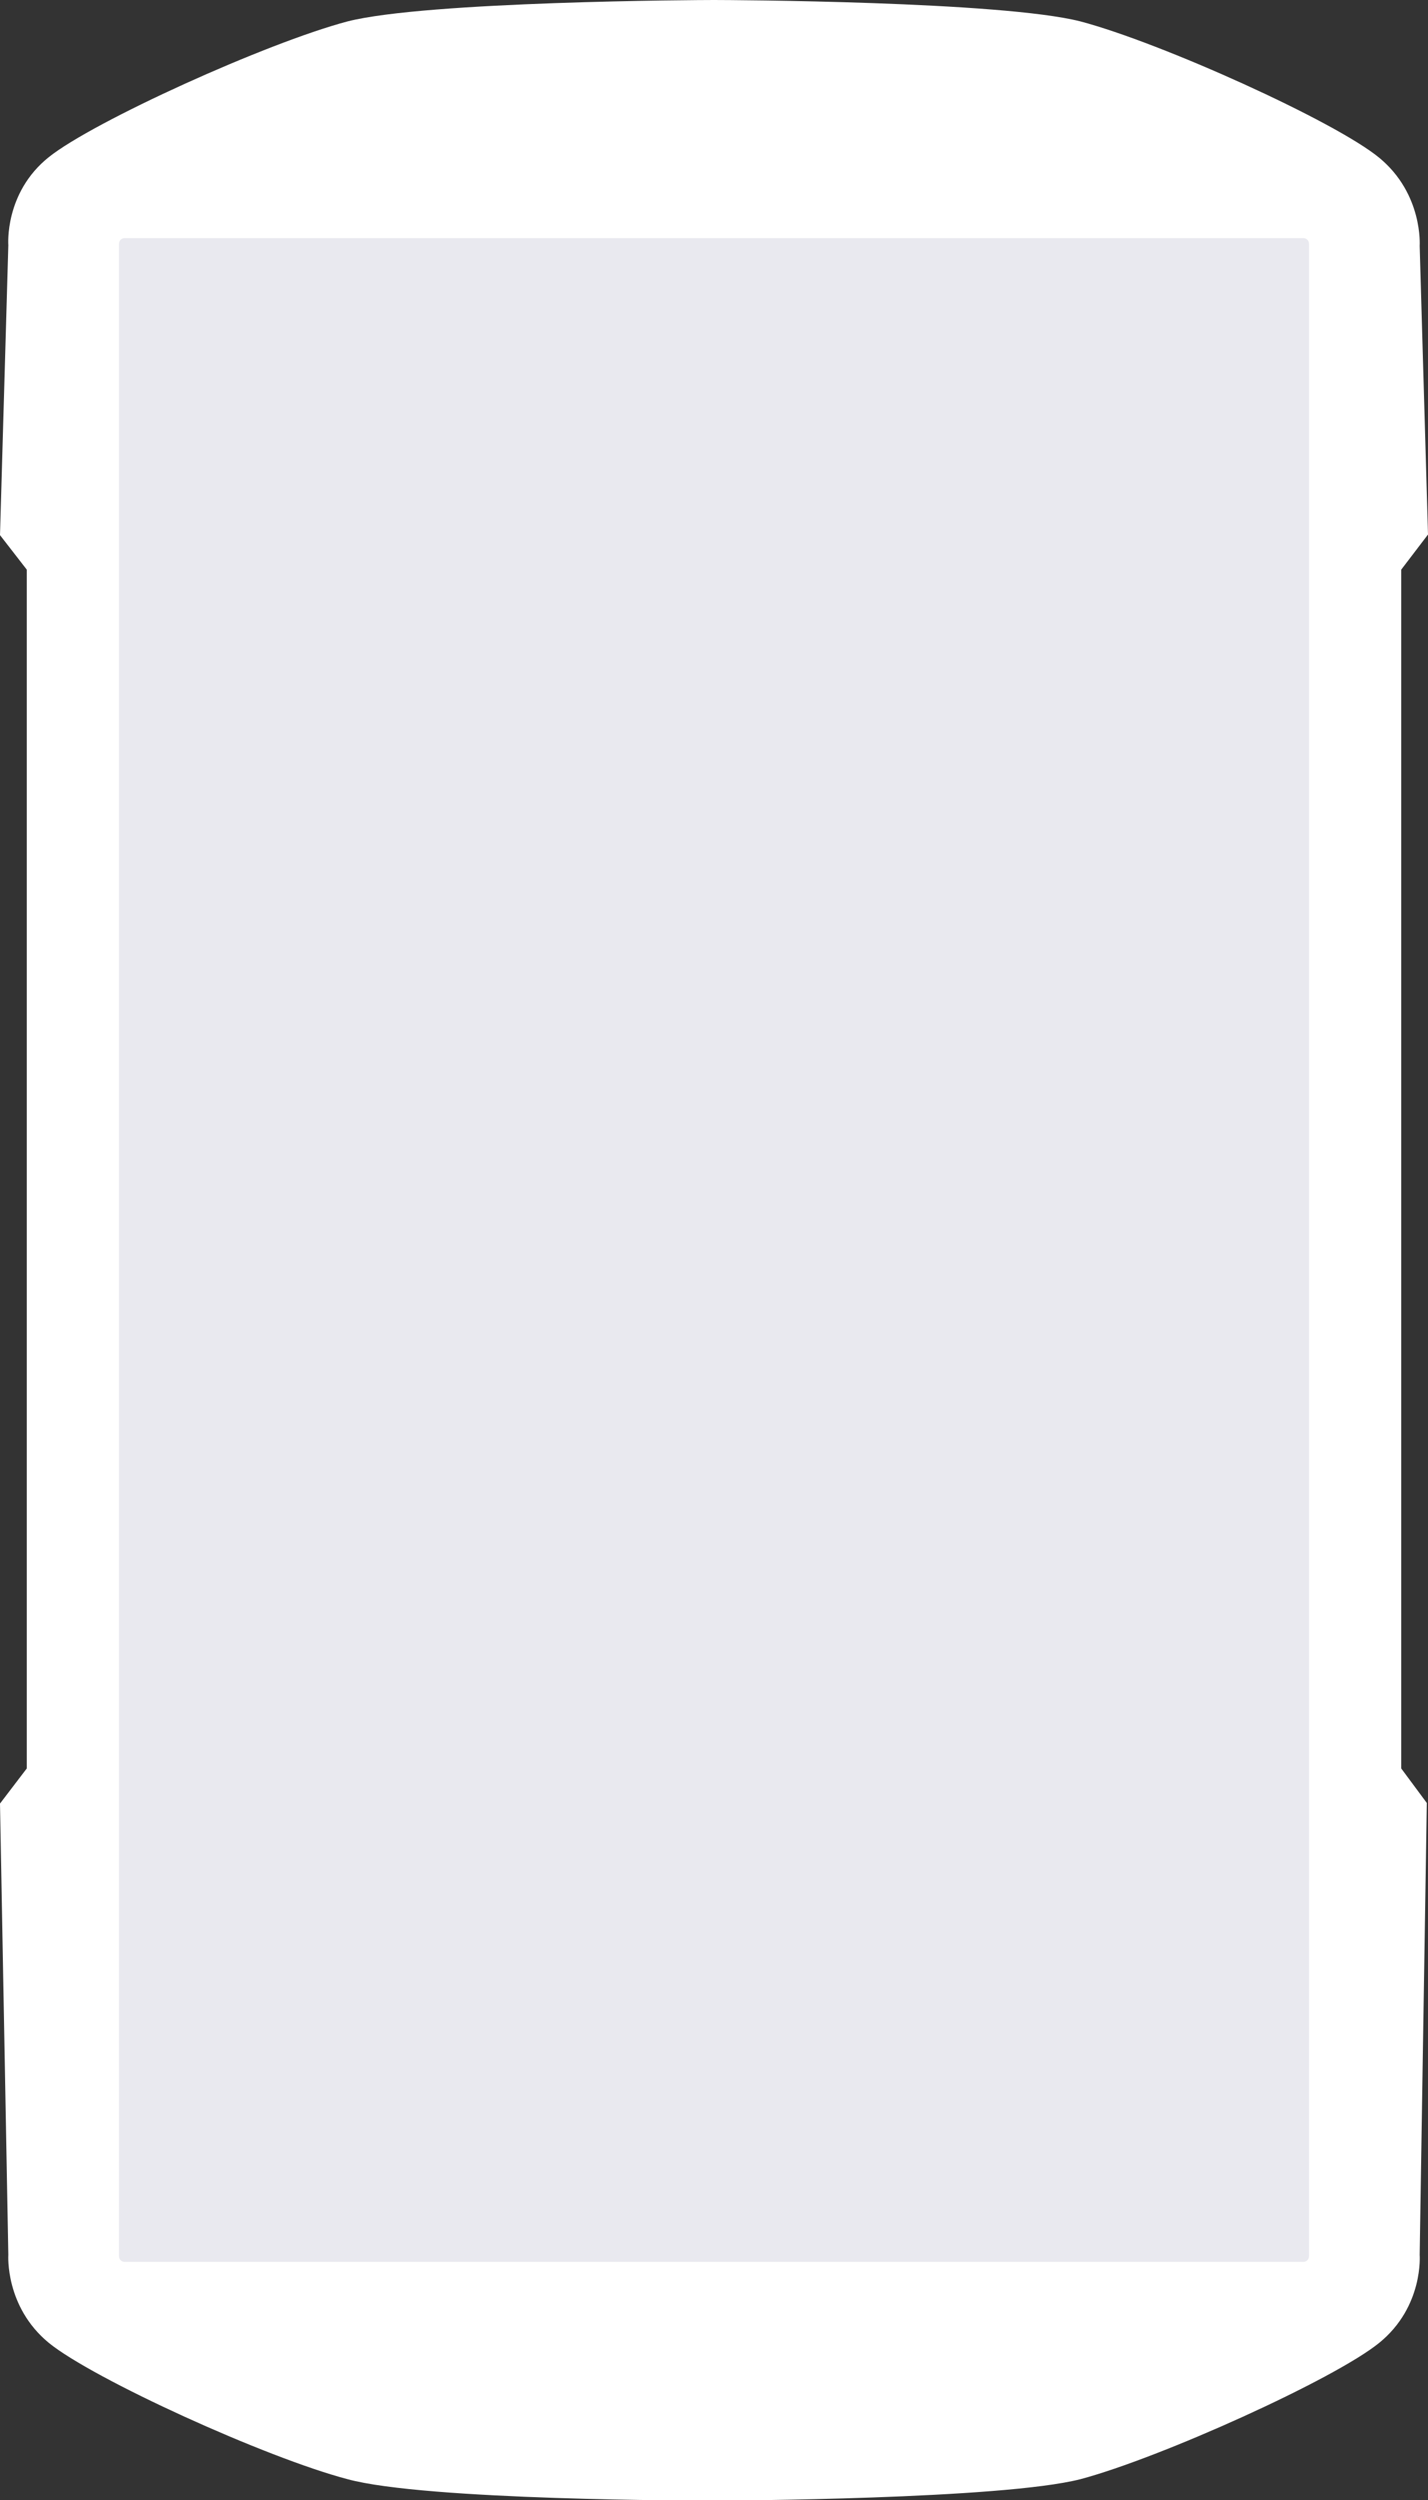 <?xml version="1.0" encoding="utf-8"?>
<!-- Generator: Adobe Illustrator 22.0.1, SVG Export Plug-In . SVG Version: 6.00 Build 0)  -->
<svg version="1.1" id="Layer_1" xmlns="http://www.w3.org/2000/svg" xmlns:xlink="http://www.w3.org/1999/xlink" x="0px" y="0px"
	 viewBox="0 0 240 420" style="enable-background:new 0 0 240 420;" xml:space="preserve">
<rect x="0" y="0" width="240" height="420" fill="#333333" stroke="none"/>
<style type="text/css">
	.st0{fill:#FFFFFF;}
	.st1{fill:#E9E9EF;}
</style>
<title>Truck device</title>
<desc>Created with Sketch.</desc>
<g id="Mockups">
	<g id="Truck-device" transform="translate(-1181, -691)">
		<g transform="translate(1181, 691)">
			<path id="Shape" class="st0" d="M235.5,297.1v-38.6V95.7l4.5-5.9l-1.4-48.5c0,0,0.6-8.7-6.8-14.8S195.2,7.2,181.6,3.6
				C168.3,0.2,122.3,0,120,0S71.7,0.2,58.4,3.6C44.8,7.2,15.7,20.4,8.2,26.4S1.4,41.2,1.4,41.2L0,89.9l4.5,5.8v65.6v135.8L0,303
				l1.4,75.8c0,0-0.6,8.7,6.8,14.8c7.5,6.1,36.5,19.3,50.2,22.9c13.2,3.6,59.4,3.6,61.6,3.6c2.3,0,48.3-0.2,61.6-3.6
				c13.5-3.6,42.7-16.8,50.2-22.9c7.5-6.1,6.8-14.8,6.8-14.8l1.2-75.9L235.5,297.1z"/>
			<path id="Rectangle-6" class="st1" d="M21,40h198c0.6,0,1,0.4,1,1v338c0,0.6-0.4,1-1,1H21c-0.6,0-1-0.4-1-1V41
				C20,40.4,20.4,40,21,40z"/>
		</g>
	</g>
</g>
</svg>
